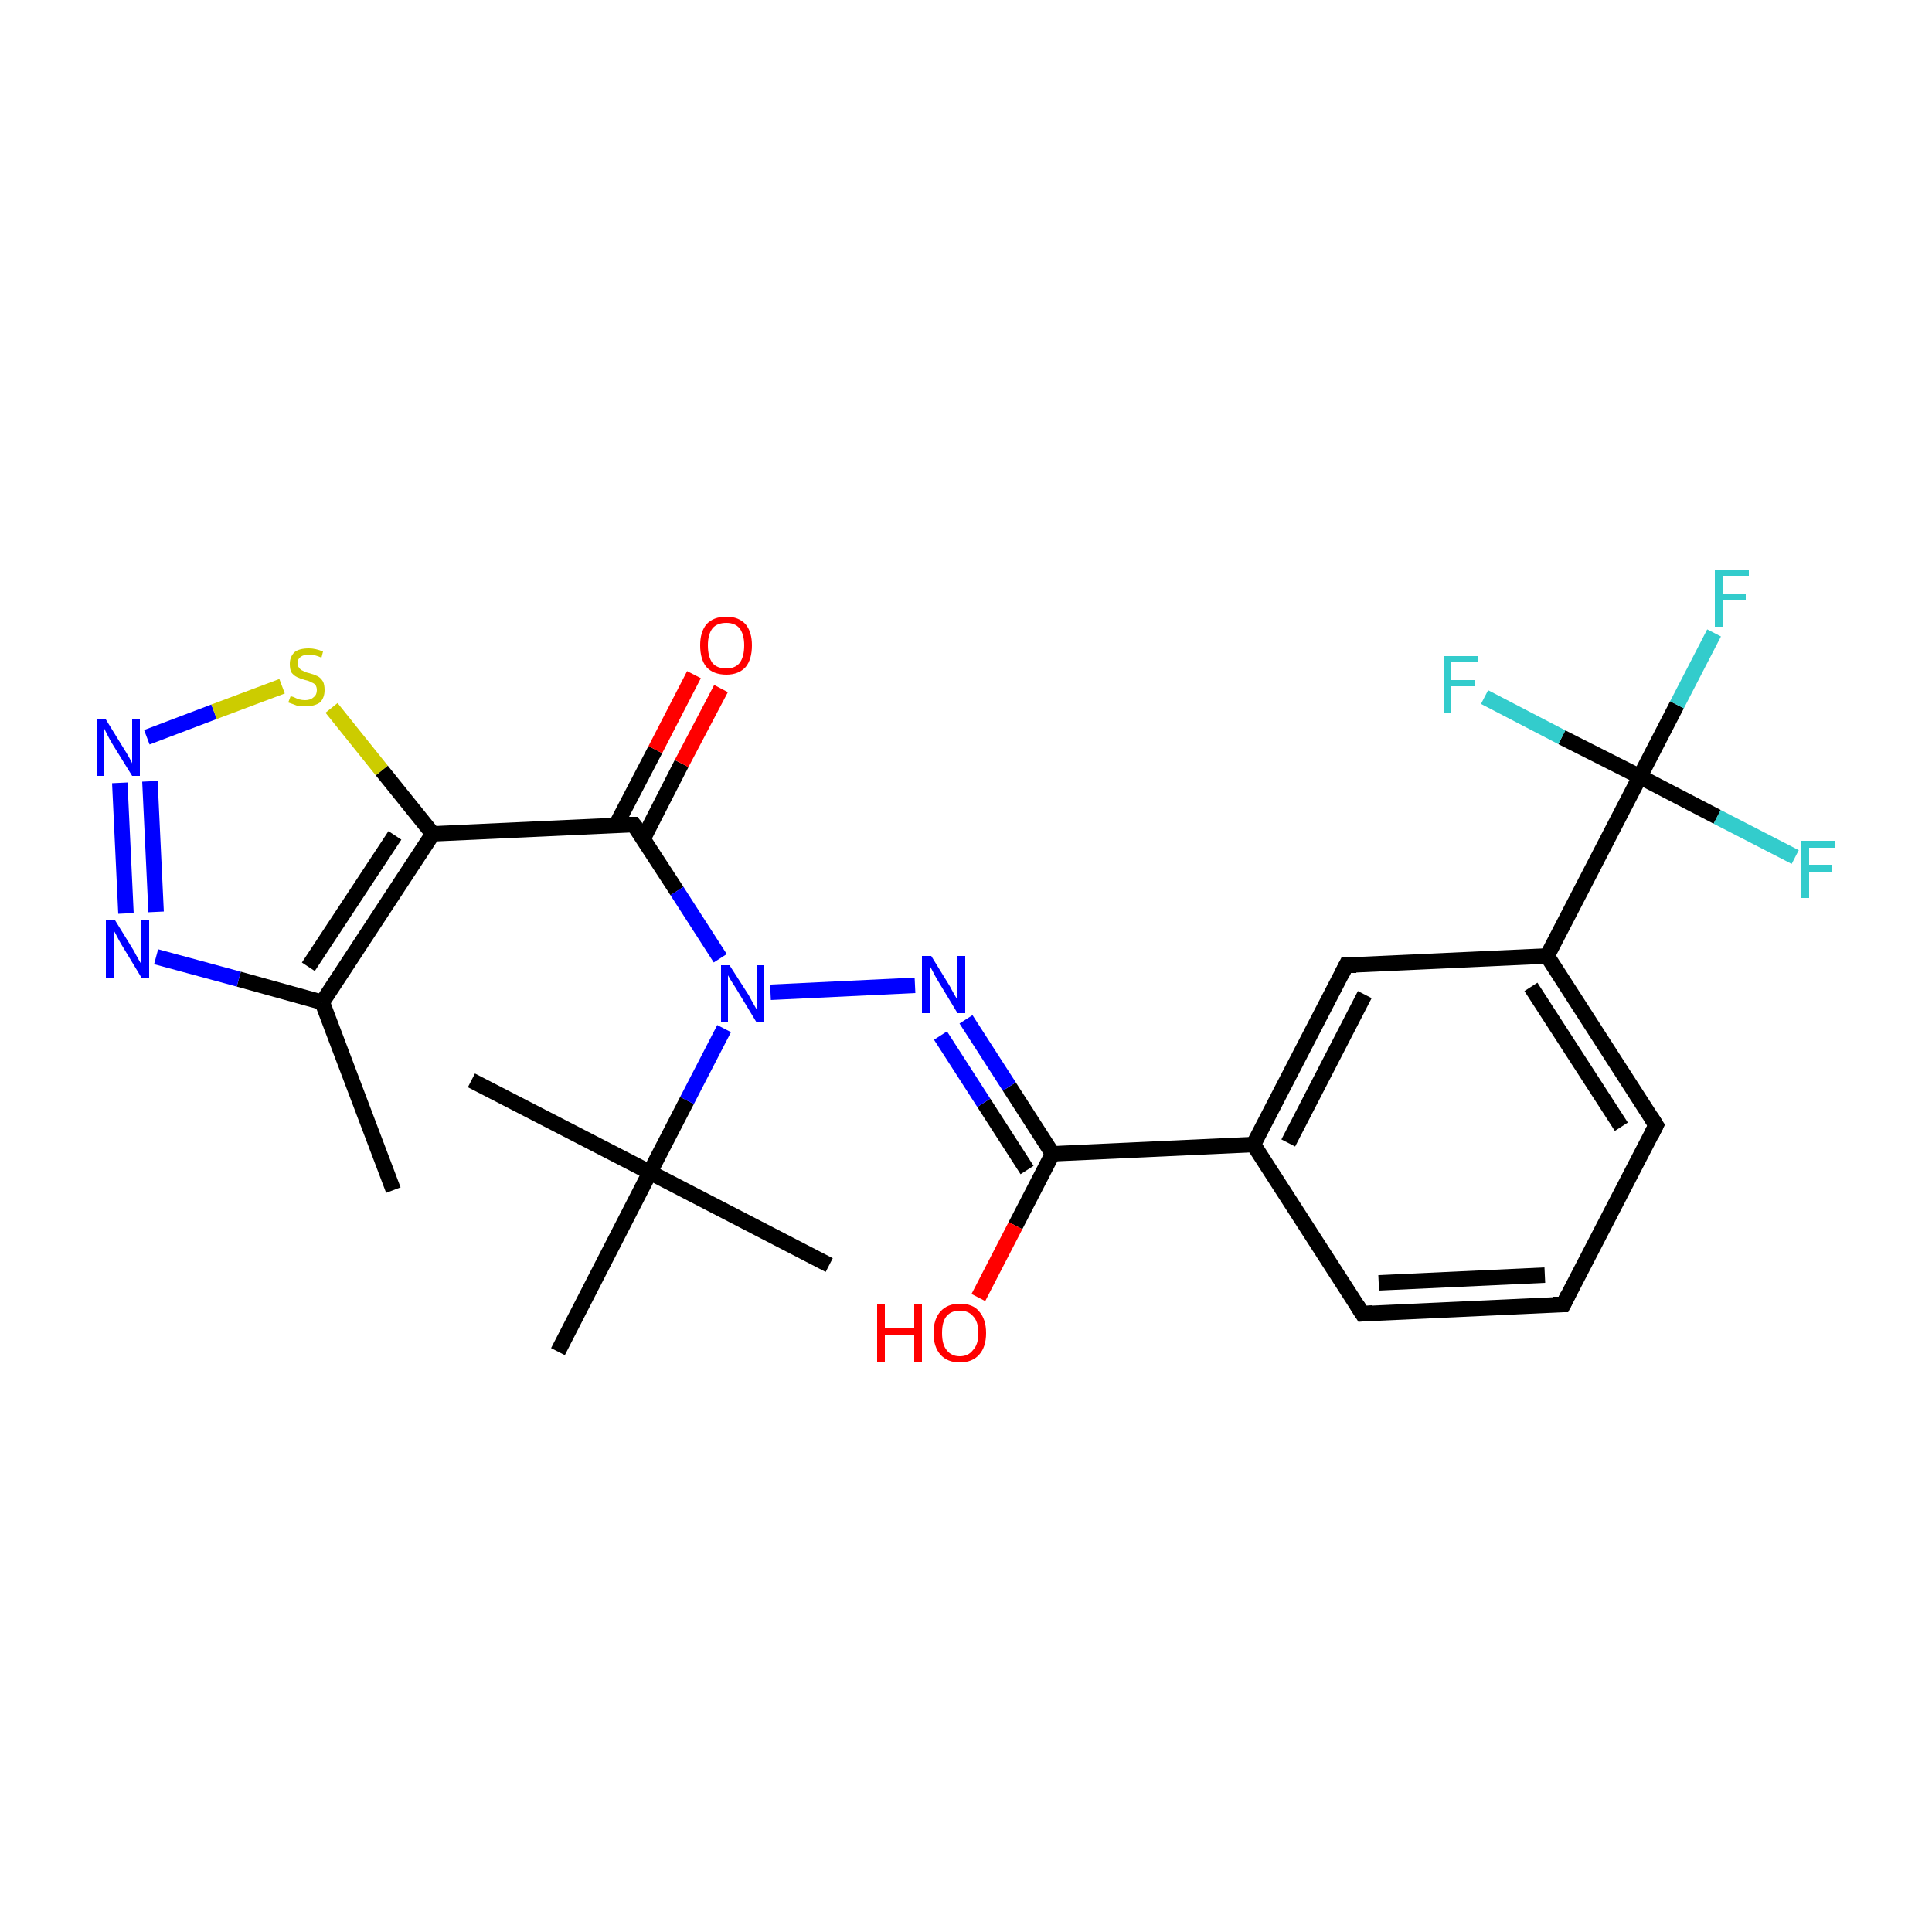 <?xml version='1.0' encoding='iso-8859-1'?>
<svg version='1.1' baseProfile='full'
              xmlns='http://www.w3.org/2000/svg'
                      xmlns:rdkit='http://www.rdkit.org/xml'
                      xmlns:xlink='http://www.w3.org/1999/xlink'
                  xml:space='preserve'
width='250px' height='250px' viewBox='0 0 250 250'>
<!-- END OF HEADER -->
<rect style='opacity:1.0;fill:#FFFFFF;stroke:none' width='250.0' height='250.0' x='0.0' y='0.0'> </rect>
<path class='bond-0 atom-0 atom-8' d='M 50.9,154.0 L 41.7,129.7' style='fill:none;fill-rule:evenodd;stroke:#000000;stroke-width:2.0px;stroke-linecap:butt;stroke-linejoin:miter;stroke-opacity:1' />
<path class='bond-1 atom-1 atom-14' d='M 61.0,139.8 L 84.1,151.7' style='fill:none;fill-rule:evenodd;stroke:#000000;stroke-width:2.0px;stroke-linecap:butt;stroke-linejoin:miter;stroke-opacity:1' />
<path class='bond-2 atom-2 atom-14' d='M 107.3,163.7 L 84.1,151.7' style='fill:none;fill-rule:evenodd;stroke:#000000;stroke-width:2.0px;stroke-linecap:butt;stroke-linejoin:miter;stroke-opacity:1' />
<path class='bond-3 atom-3 atom-14' d='M 72.2,174.9 L 84.1,151.7' style='fill:none;fill-rule:evenodd;stroke:#000000;stroke-width:2.0px;stroke-linecap:butt;stroke-linejoin:miter;stroke-opacity:1' />
<path class='bond-4 atom-4 atom-5' d='M 202.3,168.8 L 176.3,170.0' style='fill:none;fill-rule:evenodd;stroke:#000000;stroke-width:2.0px;stroke-linecap:butt;stroke-linejoin:miter;stroke-opacity:1' />
<path class='bond-4 atom-4 atom-5' d='M 199.9,165.0 L 178.4,166.0' style='fill:none;fill-rule:evenodd;stroke:#000000;stroke-width:2.0px;stroke-linecap:butt;stroke-linejoin:miter;stroke-opacity:1' />
<path class='bond-5 atom-4 atom-6' d='M 202.3,168.8 L 214.3,145.6' style='fill:none;fill-rule:evenodd;stroke:#000000;stroke-width:2.0px;stroke-linecap:butt;stroke-linejoin:miter;stroke-opacity:1' />
<path class='bond-6 atom-5 atom-9' d='M 176.3,170.0 L 162.2,148.1' style='fill:none;fill-rule:evenodd;stroke:#000000;stroke-width:2.0px;stroke-linecap:butt;stroke-linejoin:miter;stroke-opacity:1' />
<path class='bond-7 atom-6 atom-10' d='M 214.3,145.6 L 200.2,123.7' style='fill:none;fill-rule:evenodd;stroke:#000000;stroke-width:2.0px;stroke-linecap:butt;stroke-linejoin:miter;stroke-opacity:1' />
<path class='bond-7 atom-6 atom-10' d='M 209.8,145.8 L 198.1,127.7' style='fill:none;fill-rule:evenodd;stroke:#000000;stroke-width:2.0px;stroke-linecap:butt;stroke-linejoin:miter;stroke-opacity:1' />
<path class='bond-8 atom-7 atom-9' d='M 174.2,124.9 L 162.2,148.1' style='fill:none;fill-rule:evenodd;stroke:#000000;stroke-width:2.0px;stroke-linecap:butt;stroke-linejoin:miter;stroke-opacity:1' />
<path class='bond-8 atom-7 atom-9' d='M 176.6,128.7 L 166.7,147.9' style='fill:none;fill-rule:evenodd;stroke:#000000;stroke-width:2.0px;stroke-linecap:butt;stroke-linejoin:miter;stroke-opacity:1' />
<path class='bond-9 atom-7 atom-10' d='M 174.2,124.9 L 200.2,123.7' style='fill:none;fill-rule:evenodd;stroke:#000000;stroke-width:2.0px;stroke-linecap:butt;stroke-linejoin:miter;stroke-opacity:1' />
<path class='bond-10 atom-8 atom-11' d='M 41.7,129.7 L 56.0,107.9' style='fill:none;fill-rule:evenodd;stroke:#000000;stroke-width:2.0px;stroke-linecap:butt;stroke-linejoin:miter;stroke-opacity:1' />
<path class='bond-10 atom-8 atom-11' d='M 39.9,125.1 L 51.1,108.1' style='fill:none;fill-rule:evenodd;stroke:#000000;stroke-width:2.0px;stroke-linecap:butt;stroke-linejoin:miter;stroke-opacity:1' />
<path class='bond-11 atom-8 atom-19' d='M 41.7,129.7 L 30.9,126.7' style='fill:none;fill-rule:evenodd;stroke:#000000;stroke-width:2.0px;stroke-linecap:butt;stroke-linejoin:miter;stroke-opacity:1' />
<path class='bond-11 atom-8 atom-19' d='M 30.9,126.7 L 20.2,123.8' style='fill:none;fill-rule:evenodd;stroke:#0000FF;stroke-width:2.0px;stroke-linecap:butt;stroke-linejoin:miter;stroke-opacity:1' />
<path class='bond-12 atom-9 atom-12' d='M 162.2,148.1 L 136.2,149.3' style='fill:none;fill-rule:evenodd;stroke:#000000;stroke-width:2.0px;stroke-linecap:butt;stroke-linejoin:miter;stroke-opacity:1' />
<path class='bond-13 atom-10 atom-15' d='M 200.2,123.7 L 212.2,100.5' style='fill:none;fill-rule:evenodd;stroke:#000000;stroke-width:2.0px;stroke-linecap:butt;stroke-linejoin:miter;stroke-opacity:1' />
<path class='bond-14 atom-11 atom-13' d='M 56.0,107.9 L 82.0,106.7' style='fill:none;fill-rule:evenodd;stroke:#000000;stroke-width:2.0px;stroke-linecap:butt;stroke-linejoin:miter;stroke-opacity:1' />
<path class='bond-15 atom-11 atom-25' d='M 56.0,107.9 L 49.4,99.7' style='fill:none;fill-rule:evenodd;stroke:#000000;stroke-width:2.0px;stroke-linecap:butt;stroke-linejoin:miter;stroke-opacity:1' />
<path class='bond-15 atom-11 atom-25' d='M 49.4,99.7 L 42.9,91.6' style='fill:none;fill-rule:evenodd;stroke:#CCCC00;stroke-width:2.0px;stroke-linecap:butt;stroke-linejoin:miter;stroke-opacity:1' />
<path class='bond-16 atom-12 atom-20' d='M 136.2,149.3 L 130.6,140.6' style='fill:none;fill-rule:evenodd;stroke:#000000;stroke-width:2.0px;stroke-linecap:butt;stroke-linejoin:miter;stroke-opacity:1' />
<path class='bond-16 atom-12 atom-20' d='M 130.6,140.6 L 125.0,131.9' style='fill:none;fill-rule:evenodd;stroke:#0000FF;stroke-width:2.0px;stroke-linecap:butt;stroke-linejoin:miter;stroke-opacity:1' />
<path class='bond-16 atom-12 atom-20' d='M 132.9,151.4 L 127.3,142.7' style='fill:none;fill-rule:evenodd;stroke:#000000;stroke-width:2.0px;stroke-linecap:butt;stroke-linejoin:miter;stroke-opacity:1' />
<path class='bond-16 atom-12 atom-20' d='M 127.3,142.7 L 121.7,134.0' style='fill:none;fill-rule:evenodd;stroke:#0000FF;stroke-width:2.0px;stroke-linecap:butt;stroke-linejoin:miter;stroke-opacity:1' />
<path class='bond-17 atom-12 atom-23' d='M 136.2,149.3 L 131.4,158.6' style='fill:none;fill-rule:evenodd;stroke:#000000;stroke-width:2.0px;stroke-linecap:butt;stroke-linejoin:miter;stroke-opacity:1' />
<path class='bond-17 atom-12 atom-23' d='M 131.4,158.6 L 126.6,167.9' style='fill:none;fill-rule:evenodd;stroke:#FF0000;stroke-width:2.0px;stroke-linecap:butt;stroke-linejoin:miter;stroke-opacity:1' />
<path class='bond-18 atom-13 atom-22' d='M 82.0,106.7 L 87.6,115.3' style='fill:none;fill-rule:evenodd;stroke:#000000;stroke-width:2.0px;stroke-linecap:butt;stroke-linejoin:miter;stroke-opacity:1' />
<path class='bond-18 atom-13 atom-22' d='M 87.6,115.3 L 93.2,124.0' style='fill:none;fill-rule:evenodd;stroke:#0000FF;stroke-width:2.0px;stroke-linecap:butt;stroke-linejoin:miter;stroke-opacity:1' />
<path class='bond-19 atom-13 atom-24' d='M 83.2,108.6 L 88.2,98.8' style='fill:none;fill-rule:evenodd;stroke:#000000;stroke-width:2.0px;stroke-linecap:butt;stroke-linejoin:miter;stroke-opacity:1' />
<path class='bond-19 atom-13 atom-24' d='M 88.2,98.8 L 93.3,89.1' style='fill:none;fill-rule:evenodd;stroke:#FF0000;stroke-width:2.0px;stroke-linecap:butt;stroke-linejoin:miter;stroke-opacity:1' />
<path class='bond-19 atom-13 atom-24' d='M 79.7,106.8 L 84.8,97.0' style='fill:none;fill-rule:evenodd;stroke:#000000;stroke-width:2.0px;stroke-linecap:butt;stroke-linejoin:miter;stroke-opacity:1' />
<path class='bond-19 atom-13 atom-24' d='M 84.8,97.0 L 89.8,87.3' style='fill:none;fill-rule:evenodd;stroke:#FF0000;stroke-width:2.0px;stroke-linecap:butt;stroke-linejoin:miter;stroke-opacity:1' />
<path class='bond-20 atom-14 atom-22' d='M 84.1,151.7 L 88.9,142.4' style='fill:none;fill-rule:evenodd;stroke:#000000;stroke-width:2.0px;stroke-linecap:butt;stroke-linejoin:miter;stroke-opacity:1' />
<path class='bond-20 atom-14 atom-22' d='M 88.9,142.4 L 93.7,133.1' style='fill:none;fill-rule:evenodd;stroke:#0000FF;stroke-width:2.0px;stroke-linecap:butt;stroke-linejoin:miter;stroke-opacity:1' />
<path class='bond-21 atom-15 atom-16' d='M 212.2,100.5 L 217.0,91.2' style='fill:none;fill-rule:evenodd;stroke:#000000;stroke-width:2.0px;stroke-linecap:butt;stroke-linejoin:miter;stroke-opacity:1' />
<path class='bond-21 atom-15 atom-16' d='M 217.0,91.2 L 221.8,81.9' style='fill:none;fill-rule:evenodd;stroke:#33CCCC;stroke-width:2.0px;stroke-linecap:butt;stroke-linejoin:miter;stroke-opacity:1' />
<path class='bond-22 atom-15 atom-17' d='M 212.2,100.5 L 222.2,105.7' style='fill:none;fill-rule:evenodd;stroke:#000000;stroke-width:2.0px;stroke-linecap:butt;stroke-linejoin:miter;stroke-opacity:1' />
<path class='bond-22 atom-15 atom-17' d='M 222.2,105.7 L 232.3,110.9' style='fill:none;fill-rule:evenodd;stroke:#33CCCC;stroke-width:2.0px;stroke-linecap:butt;stroke-linejoin:miter;stroke-opacity:1' />
<path class='bond-23 atom-15 atom-18' d='M 212.2,100.5 L 202.1,95.4' style='fill:none;fill-rule:evenodd;stroke:#000000;stroke-width:2.0px;stroke-linecap:butt;stroke-linejoin:miter;stroke-opacity:1' />
<path class='bond-23 atom-15 atom-18' d='M 202.1,95.4 L 192.1,90.2' style='fill:none;fill-rule:evenodd;stroke:#33CCCC;stroke-width:2.0px;stroke-linecap:butt;stroke-linejoin:miter;stroke-opacity:1' />
<path class='bond-24 atom-19 atom-21' d='M 16.3,118.2 L 15.5,101.3' style='fill:none;fill-rule:evenodd;stroke:#0000FF;stroke-width:2.0px;stroke-linecap:butt;stroke-linejoin:miter;stroke-opacity:1' />
<path class='bond-24 atom-19 atom-21' d='M 20.2,118.0 L 19.4,101.1' style='fill:none;fill-rule:evenodd;stroke:#0000FF;stroke-width:2.0px;stroke-linecap:butt;stroke-linejoin:miter;stroke-opacity:1' />
<path class='bond-25 atom-20 atom-22' d='M 118.4,127.5 L 99.7,128.4' style='fill:none;fill-rule:evenodd;stroke:#0000FF;stroke-width:2.0px;stroke-linecap:butt;stroke-linejoin:miter;stroke-opacity:1' />
<path class='bond-26 atom-21 atom-25' d='M 19.0,95.4 L 27.7,92.1' style='fill:none;fill-rule:evenodd;stroke:#0000FF;stroke-width:2.0px;stroke-linecap:butt;stroke-linejoin:miter;stroke-opacity:1' />
<path class='bond-26 atom-21 atom-25' d='M 27.7,92.1 L 36.5,88.8' style='fill:none;fill-rule:evenodd;stroke:#CCCC00;stroke-width:2.0px;stroke-linecap:butt;stroke-linejoin:miter;stroke-opacity:1' />
<path d='M 201.0,168.8 L 202.3,168.8 L 202.9,167.6' style='fill:none;stroke:#000000;stroke-width:2.0px;stroke-linecap:butt;stroke-linejoin:miter;stroke-opacity:1;' />
<path d='M 177.6,169.9 L 176.3,170.0 L 175.6,168.9' style='fill:none;stroke:#000000;stroke-width:2.0px;stroke-linecap:butt;stroke-linejoin:miter;stroke-opacity:1;' />
<path d='M 213.7,146.8 L 214.3,145.6 L 213.6,144.5' style='fill:none;stroke:#000000;stroke-width:2.0px;stroke-linecap:butt;stroke-linejoin:miter;stroke-opacity:1;' />
<path d='M 173.6,126.1 L 174.2,124.9 L 175.5,124.9' style='fill:none;stroke:#000000;stroke-width:2.0px;stroke-linecap:butt;stroke-linejoin:miter;stroke-opacity:1;' />
<path d='M 80.7,106.7 L 82.0,106.7 L 82.3,107.1' style='fill:none;stroke:#000000;stroke-width:2.0px;stroke-linecap:butt;stroke-linejoin:miter;stroke-opacity:1;' />
<path class='atom-16' d='M 221.9 73.7
L 226.3 73.7
L 226.3 74.5
L 222.9 74.5
L 222.9 76.8
L 225.9 76.8
L 225.9 77.6
L 222.9 77.6
L 222.9 81.1
L 221.9 81.1
L 221.9 73.7
' fill='#33CCCC'/>
<path class='atom-17' d='M 233.1 108.8
L 237.5 108.8
L 237.5 109.7
L 234.1 109.7
L 234.1 111.9
L 237.1 111.9
L 237.1 112.8
L 234.1 112.8
L 234.1 116.2
L 233.1 116.2
L 233.1 108.8
' fill='#33CCCC'/>
<path class='atom-18' d='M 186.8 84.9
L 191.2 84.9
L 191.2 85.7
L 187.8 85.7
L 187.8 88.0
L 190.8 88.0
L 190.8 88.8
L 187.8 88.8
L 187.8 92.3
L 186.8 92.3
L 186.8 84.9
' fill='#33CCCC'/>
<path class='atom-19' d='M 14.9 119.1
L 17.3 123.0
Q 17.5 123.4, 17.9 124.1
Q 18.3 124.8, 18.3 124.8
L 18.3 119.1
L 19.3 119.1
L 19.3 126.5
L 18.3 126.5
L 15.7 122.2
Q 15.4 121.7, 15.1 121.1
Q 14.8 120.5, 14.7 120.4
L 14.7 126.5
L 13.7 126.5
L 13.7 119.1
L 14.9 119.1
' fill='#0000FF'/>
<path class='atom-20' d='M 120.5 123.7
L 122.9 127.6
Q 123.1 128.0, 123.5 128.7
Q 123.9 129.4, 123.9 129.4
L 123.9 123.7
L 124.9 123.7
L 124.9 131.1
L 123.9 131.1
L 121.3 126.8
Q 121.0 126.3, 120.7 125.7
Q 120.4 125.1, 120.3 125.0
L 120.3 131.1
L 119.3 131.1
L 119.3 123.7
L 120.5 123.7
' fill='#0000FF'/>
<path class='atom-21' d='M 13.7 93.1
L 16.1 97.0
Q 16.3 97.3, 16.7 98.0
Q 17.1 98.7, 17.1 98.8
L 17.1 93.1
L 18.1 93.1
L 18.1 100.4
L 17.1 100.4
L 14.5 96.2
Q 14.2 95.7, 13.9 95.1
Q 13.6 94.5, 13.5 94.3
L 13.5 100.4
L 12.5 100.4
L 12.5 93.1
L 13.7 93.1
' fill='#0000FF'/>
<path class='atom-22' d='M 94.4 124.9
L 96.9 128.8
Q 97.1 129.2, 97.5 129.9
Q 97.9 130.6, 97.9 130.6
L 97.9 124.9
L 98.9 124.9
L 98.9 132.3
L 97.9 132.3
L 95.3 128.0
Q 95.0 127.5, 94.6 126.9
Q 94.3 126.4, 94.2 126.2
L 94.2 132.3
L 93.3 132.3
L 93.3 124.9
L 94.4 124.9
' fill='#0000FF'/>
<path class='atom-23' d='M 113.5 168.8
L 114.5 168.8
L 114.5 171.9
L 118.3 171.9
L 118.3 168.8
L 119.3 168.8
L 119.3 176.2
L 118.3 176.2
L 118.3 172.8
L 114.5 172.8
L 114.5 176.2
L 113.5 176.2
L 113.5 168.8
' fill='#FF0000'/>
<path class='atom-23' d='M 120.8 172.5
Q 120.8 170.7, 121.7 169.7
Q 122.6 168.7, 124.2 168.7
Q 125.9 168.7, 126.7 169.7
Q 127.6 170.7, 127.6 172.5
Q 127.6 174.3, 126.7 175.3
Q 125.8 176.3, 124.2 176.3
Q 122.6 176.3, 121.7 175.3
Q 120.8 174.3, 120.8 172.5
M 124.2 175.5
Q 125.3 175.5, 125.9 174.7
Q 126.6 174.0, 126.6 172.5
Q 126.6 171.0, 125.9 170.3
Q 125.3 169.6, 124.2 169.6
Q 123.1 169.6, 122.5 170.3
Q 121.9 171.0, 121.9 172.5
Q 121.9 174.0, 122.5 174.7
Q 123.1 175.5, 124.2 175.5
' fill='#FF0000'/>
<path class='atom-24' d='M 90.6 83.5
Q 90.6 81.8, 91.4 80.8
Q 92.3 79.8, 94.0 79.8
Q 95.6 79.8, 96.5 80.8
Q 97.3 81.8, 97.3 83.5
Q 97.3 85.3, 96.5 86.3
Q 95.6 87.3, 94.0 87.3
Q 92.3 87.3, 91.4 86.3
Q 90.6 85.3, 90.6 83.5
M 94.0 86.5
Q 95.1 86.5, 95.7 85.8
Q 96.3 85.0, 96.3 83.5
Q 96.3 82.1, 95.7 81.3
Q 95.1 80.6, 94.0 80.6
Q 92.8 80.6, 92.2 81.3
Q 91.6 82.1, 91.6 83.5
Q 91.6 85.0, 92.2 85.8
Q 92.8 86.5, 94.0 86.5
' fill='#FF0000'/>
<path class='atom-25' d='M 37.6 90.1
Q 37.7 90.1, 38.0 90.2
Q 38.4 90.4, 38.7 90.5
Q 39.1 90.6, 39.5 90.6
Q 40.2 90.6, 40.6 90.2
Q 41.0 89.9, 41.0 89.3
Q 41.0 88.9, 40.8 88.6
Q 40.6 88.4, 40.3 88.3
Q 40.0 88.1, 39.5 88.0
Q 38.8 87.8, 38.4 87.6
Q 38.0 87.4, 37.7 87.0
Q 37.5 86.6, 37.5 85.9
Q 37.5 85.0, 38.1 84.4
Q 38.7 83.9, 40.0 83.9
Q 40.8 83.9, 41.8 84.3
L 41.6 85.1
Q 40.7 84.7, 40.0 84.7
Q 39.3 84.7, 38.9 85.0
Q 38.5 85.3, 38.5 85.8
Q 38.5 86.2, 38.7 86.4
Q 38.9 86.7, 39.2 86.8
Q 39.5 87.0, 40.0 87.1
Q 40.7 87.3, 41.1 87.5
Q 41.5 87.7, 41.8 88.2
Q 42.0 88.6, 42.0 89.3
Q 42.0 90.3, 41.4 90.9
Q 40.7 91.4, 39.5 91.4
Q 38.9 91.4, 38.4 91.3
Q 37.9 91.1, 37.3 90.9
L 37.6 90.1
' fill='#CCCC00'/>
</svg>
